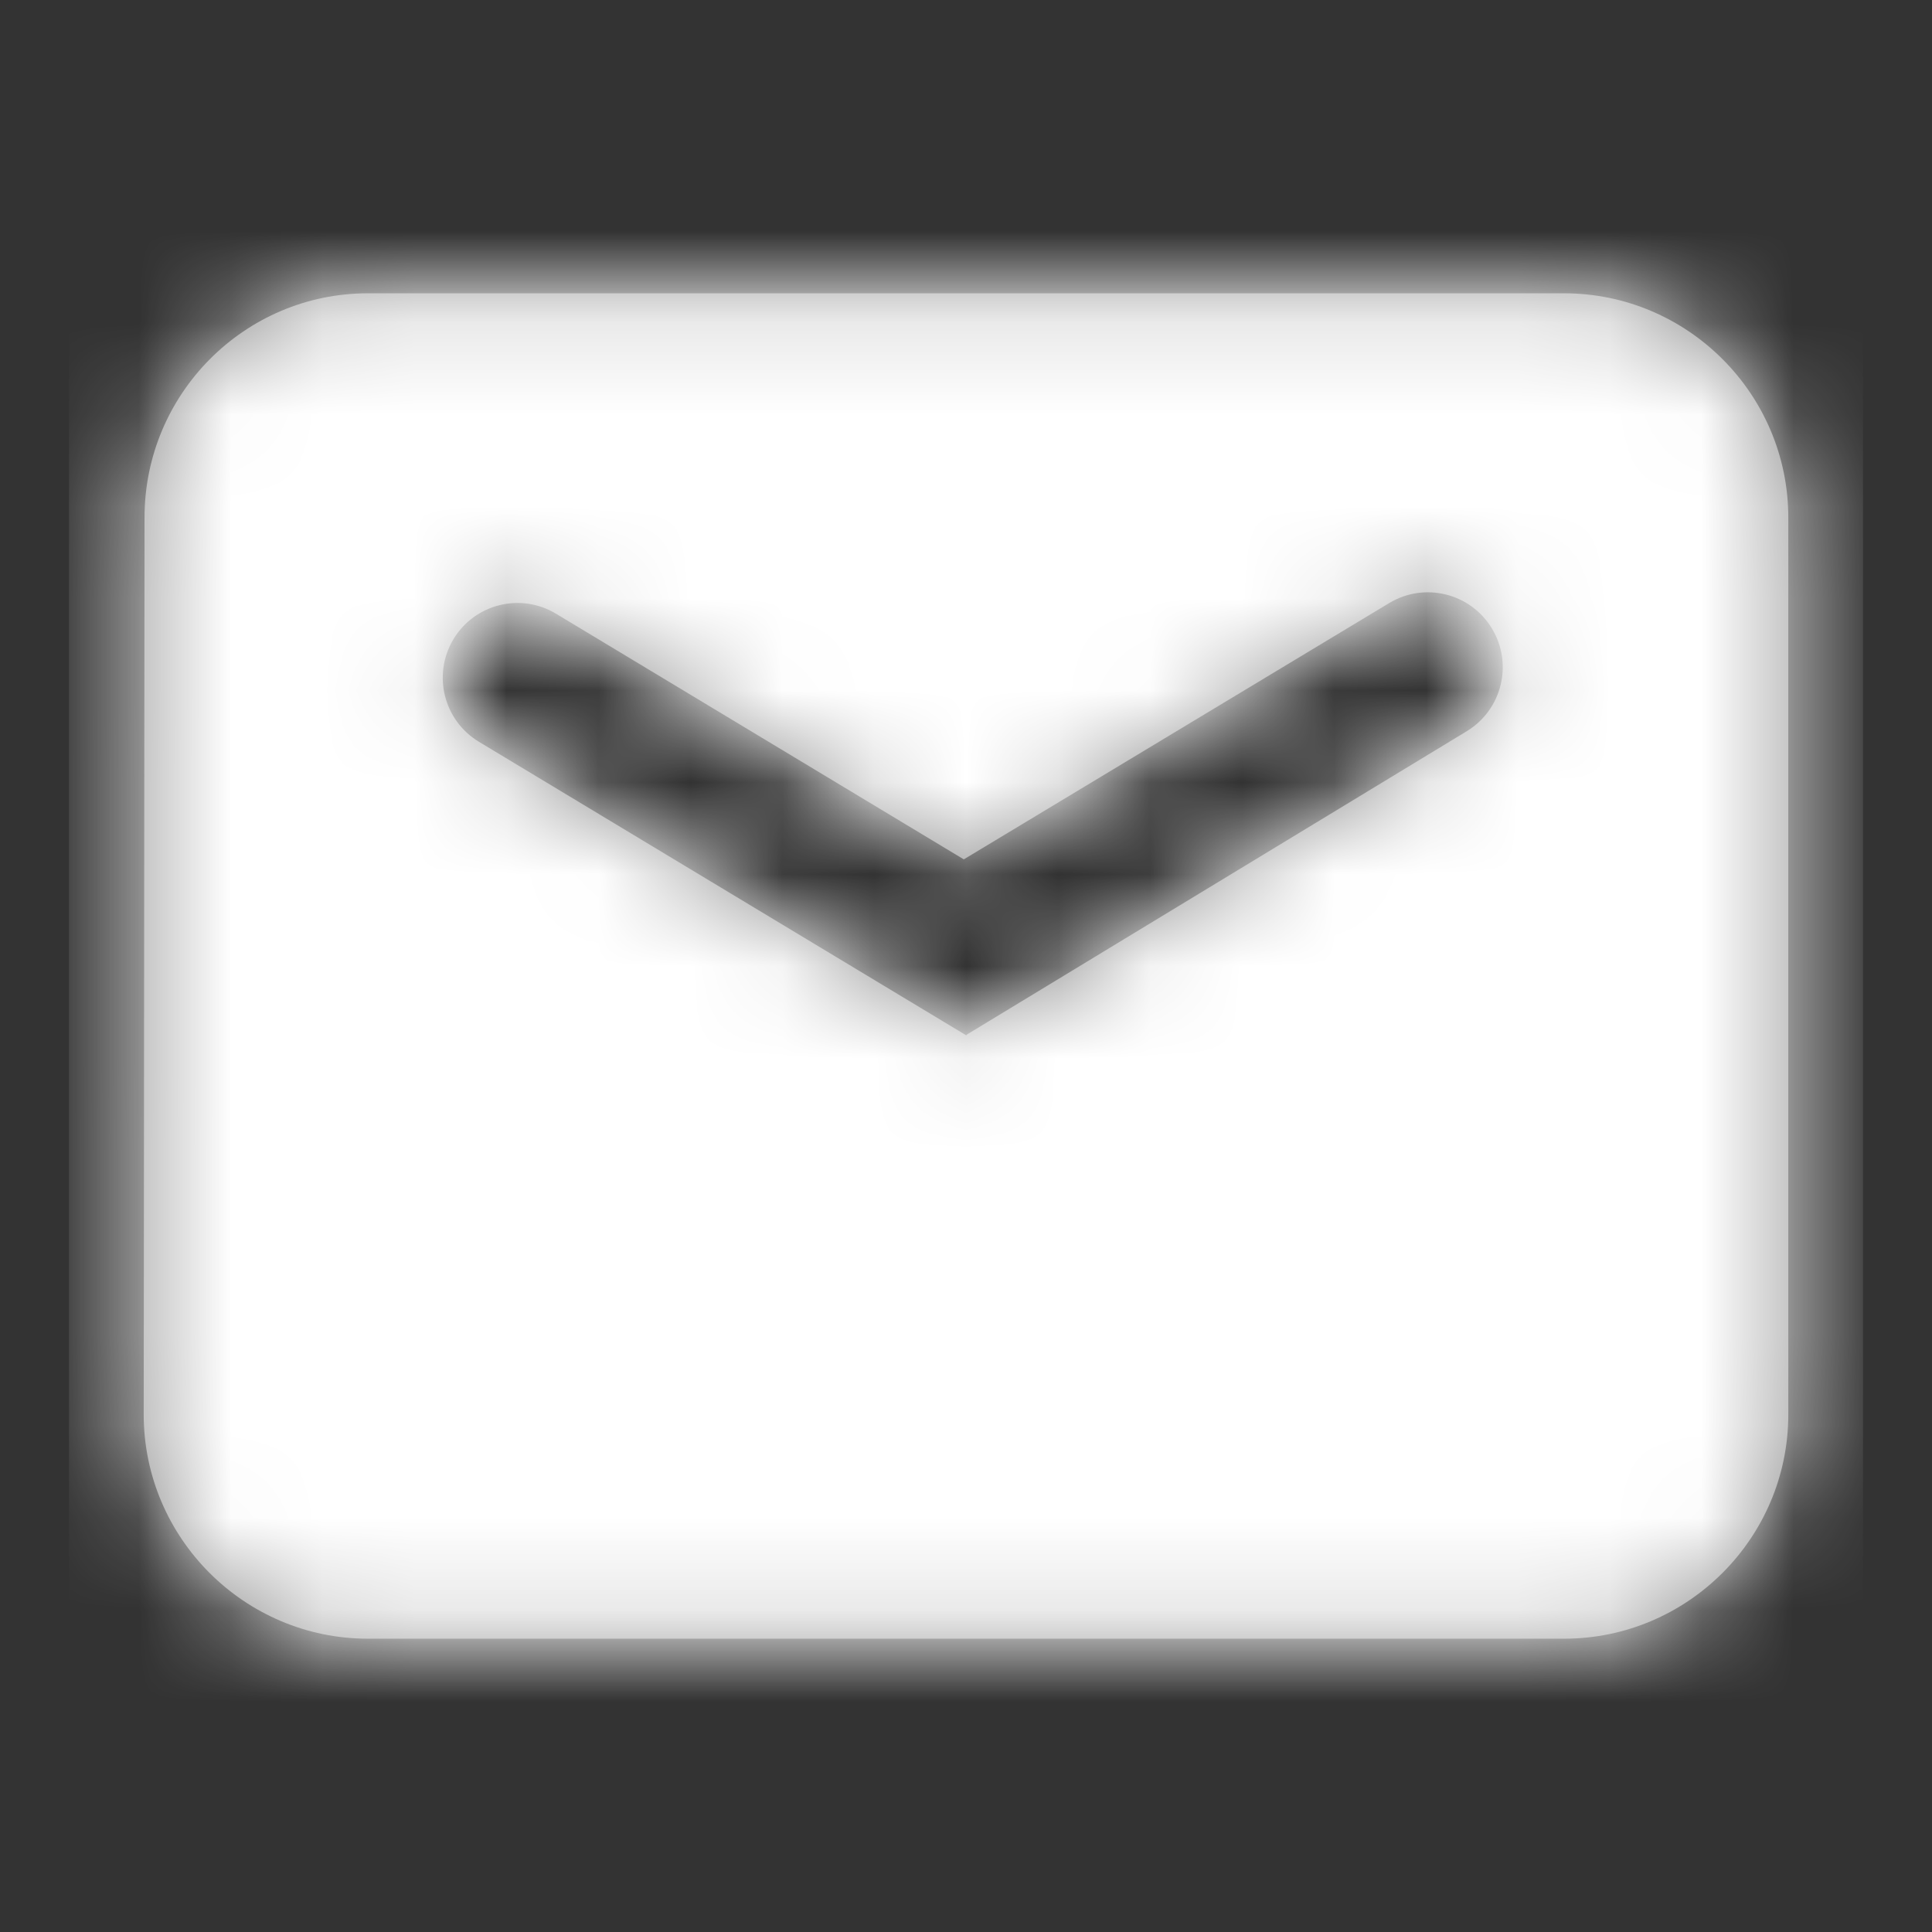 <svg width="21" height="21" viewBox="0 0 21 21" fill="none" xmlns="http://www.w3.org/2000/svg">
<rect x="0" y="0" width="21" height="21" fill="#333333" stroke="none"/>
<path fill-rule="evenodd" clip-rule="evenodd" d="M17 3.188H4C2.658 3.188 1.571 4.282 1.571 5.625L1.562 15.374C1.562 16.718 2.658 17.812 4 17.812H17C18.343 17.812 19.438 16.718 19.438 15.375V5.625C19.438 4.283 18.343 3.188 17 3.188ZM5.206 8.063C4.821 7.831 4.698 7.332 4.929 6.947C5.161 6.563 5.66 6.439 6.044 6.671L10.476 9.341L15.1 6.555C15.485 6.323 15.985 6.447 16.217 6.832C16.449 7.216 16.326 7.715 15.943 7.948L10.508 11.246L10.503 11.254L5.206 8.063Z" fill="#979797"/>
<mask id="mask0_162_2324" style="mask-type:luminance" maskUnits="userSpaceOnUse" x="1" y="3" width="19" height="15">
<path fill-rule="evenodd" clip-rule="evenodd" d="M17 3.188H4C2.658 3.188 1.571 4.282 1.571 5.625L1.562 15.374C1.562 16.718 2.658 17.812 4 17.812H17C18.343 17.812 19.438 16.718 19.438 15.375V5.625C19.438 4.283 18.343 3.188 17 3.188ZM5.206 8.063C4.821 7.831 4.698 7.332 4.929 6.947C5.161 6.563 5.66 6.439 6.044 6.671L10.476 9.341L15.1 6.555C15.485 6.323 15.985 6.447 16.217 6.832C16.449 7.216 16.326 7.715 15.943 7.948L10.508 11.246L10.503 11.254L5.206 8.063Z" fill="white"/>
</mask>
<g mask="url(#mask0_162_2324)">
<rect x="0.75" y="0.75" width="19.5" height="19.5" fill="white"/>
</g>
</svg>
